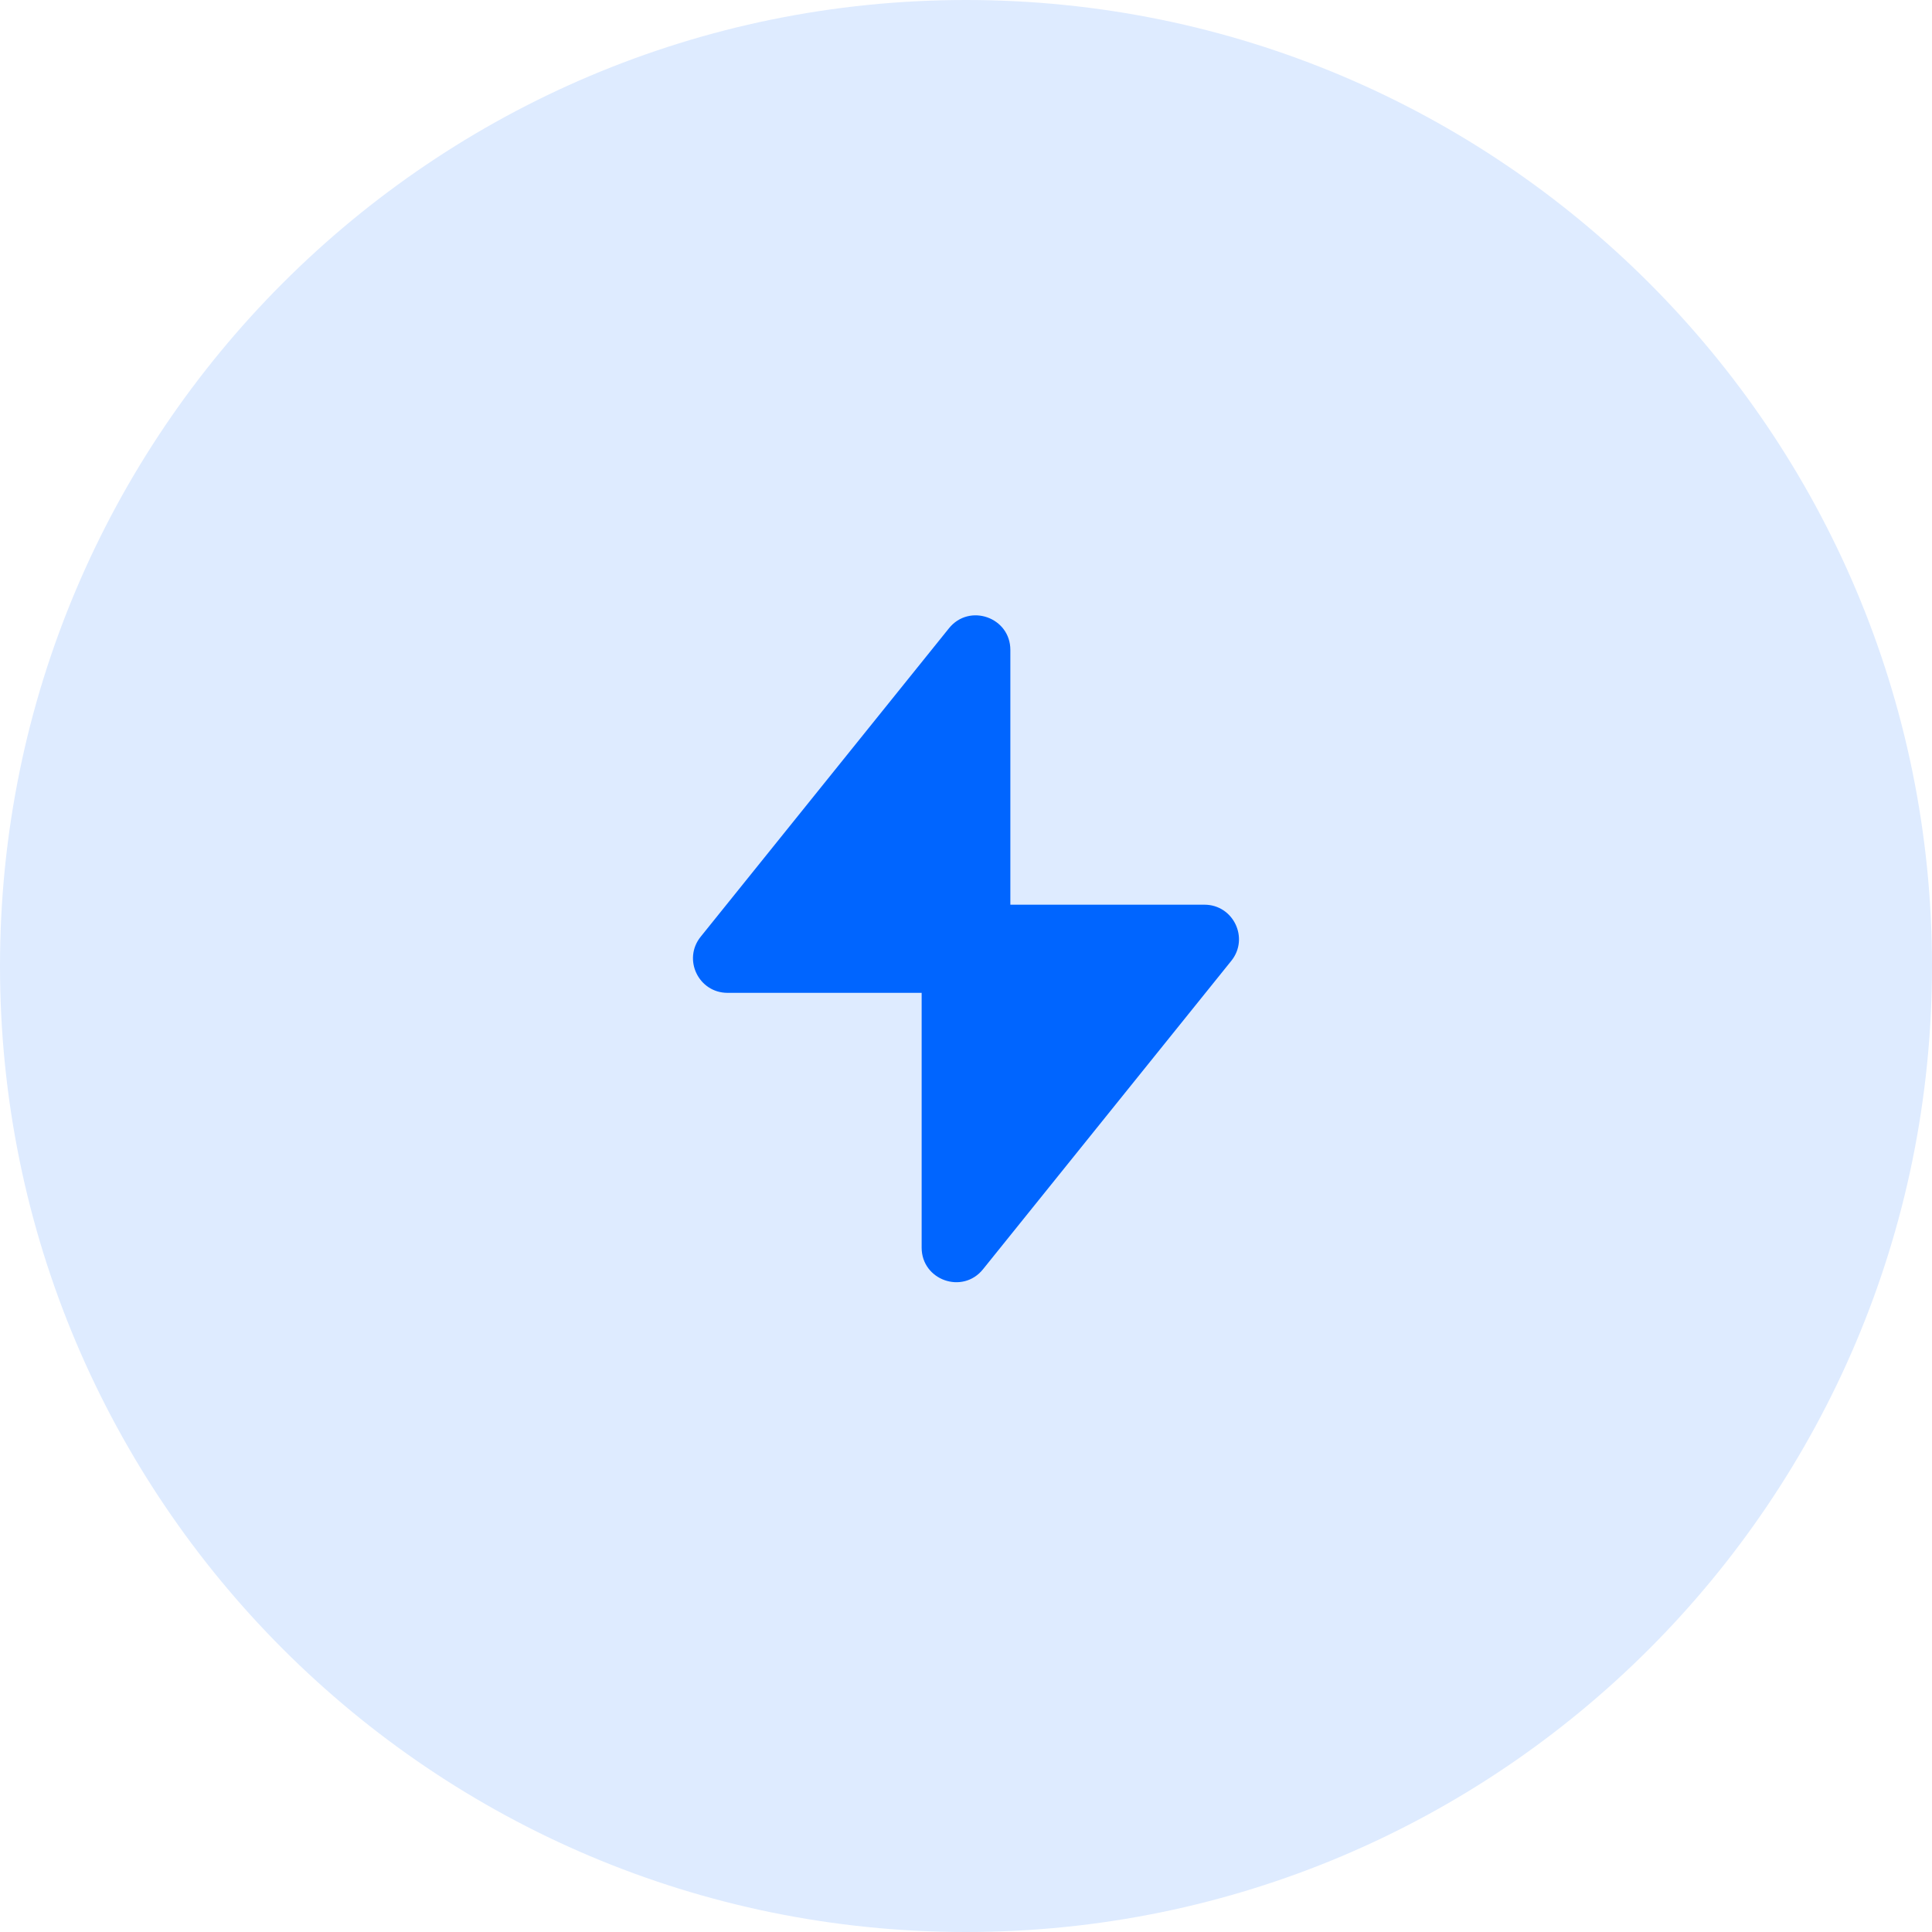 <?xml version="1.0" encoding="UTF-8"?>
<svg xmlns="http://www.w3.org/2000/svg" width="48" height="48" viewBox="0 0 48 48" fill="none">
  <path d="M48 24C48 10.745 37.255 0 24 0C10.745 0 0 10.745 0 24C0 37.255 10.745 48 24 48C37.255 48 48 37.255 48 24Z" fill="#DEEBFF"></path>
  <path fill-rule="evenodd" clip-rule="evenodd" d="M25.102 16.147C25.102 15.338 24.084 14.979 23.577 15.609L17.408 23.273C16.956 23.834 17.356 24.667 18.076 24.667H22.898V30.997C22.898 31.806 23.915 32.165 24.422 31.535L30.591 23.872C31.043 23.311 30.643 22.477 29.924 22.477H25.102V16.147Z" fill="#0065FF"></path>
</svg>
